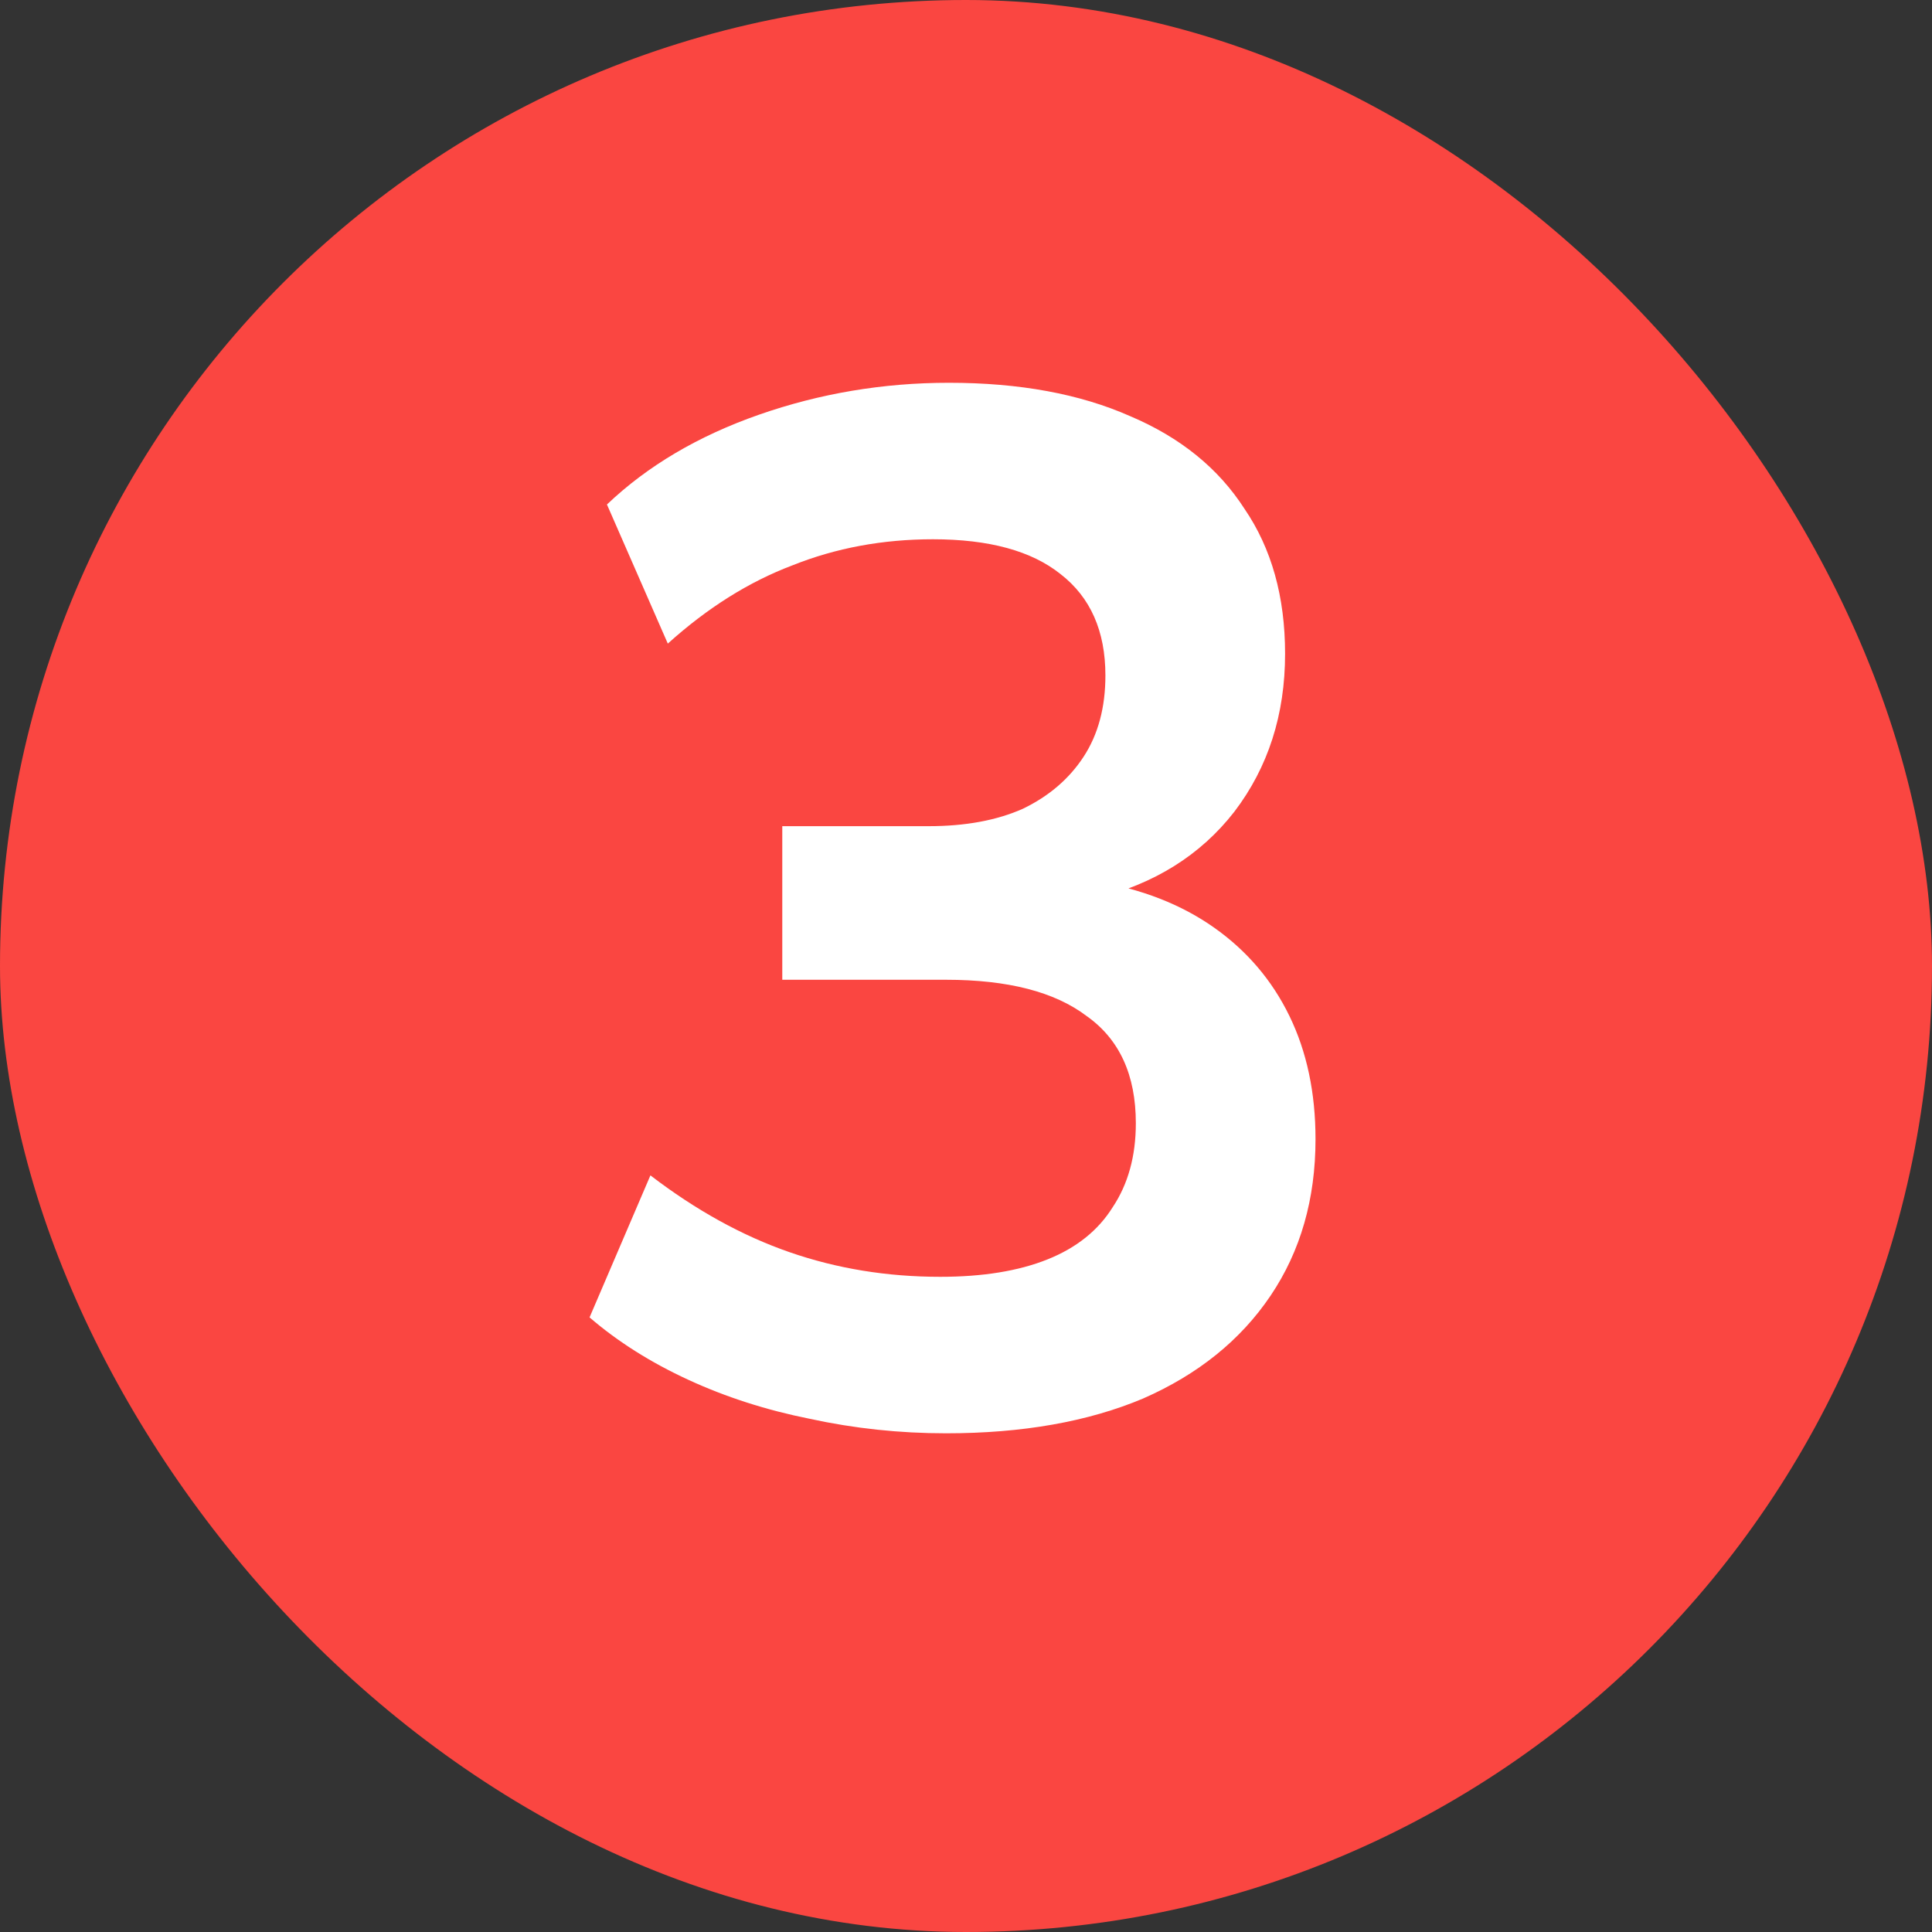 <svg width="32" height="32" viewBox="0 0 32 32" fill="none" xmlns="http://www.w3.org/2000/svg">
<rect x="0" y="0" width="32" height="32" fill="#333333" stroke="none"/>
<rect width="32" height="32" rx="16" fill="#FA4641"/>
<path d="M15.669 23.74C14.901 23.74 14.149 23.66 13.413 23.5C12.693 23.356 12.021 23.14 11.397 22.852C10.773 22.564 10.229 22.22 9.765 21.82L10.773 19.468C11.525 20.044 12.293 20.468 13.077 20.74C13.861 21.012 14.693 21.148 15.573 21.148C16.277 21.148 16.869 21.052 17.349 20.86C17.829 20.668 18.189 20.38 18.429 19.996C18.685 19.612 18.813 19.148 18.813 18.604C18.813 17.804 18.541 17.212 17.997 16.828C17.469 16.428 16.693 16.228 15.669 16.228H12.957V13.684H15.381C15.989 13.684 16.509 13.588 16.941 13.396C17.373 13.188 17.709 12.9 17.949 12.532C18.189 12.164 18.309 11.716 18.309 11.188C18.309 10.452 18.061 9.892 17.565 9.508C17.085 9.124 16.381 8.932 15.453 8.932C14.621 8.932 13.845 9.076 13.125 9.364C12.405 9.636 11.717 10.068 11.061 10.66L10.053 8.356C10.725 7.716 11.565 7.22 12.573 6.868C13.581 6.516 14.629 6.34 15.717 6.34C16.885 6.34 17.885 6.524 18.717 6.892C19.549 7.244 20.181 7.756 20.613 8.428C21.061 9.084 21.285 9.884 21.285 10.828C21.285 11.836 21.005 12.708 20.445 13.444C19.885 14.164 19.117 14.644 18.141 14.884V14.596C18.909 14.724 19.565 14.98 20.109 15.364C20.653 15.748 21.069 16.236 21.357 16.828C21.645 17.42 21.789 18.1 21.789 18.868C21.789 19.86 21.541 20.724 21.045 21.46C20.549 22.196 19.845 22.764 18.933 23.164C18.021 23.548 16.933 23.74 15.669 23.74Z" fill="white"/>
</svg>
